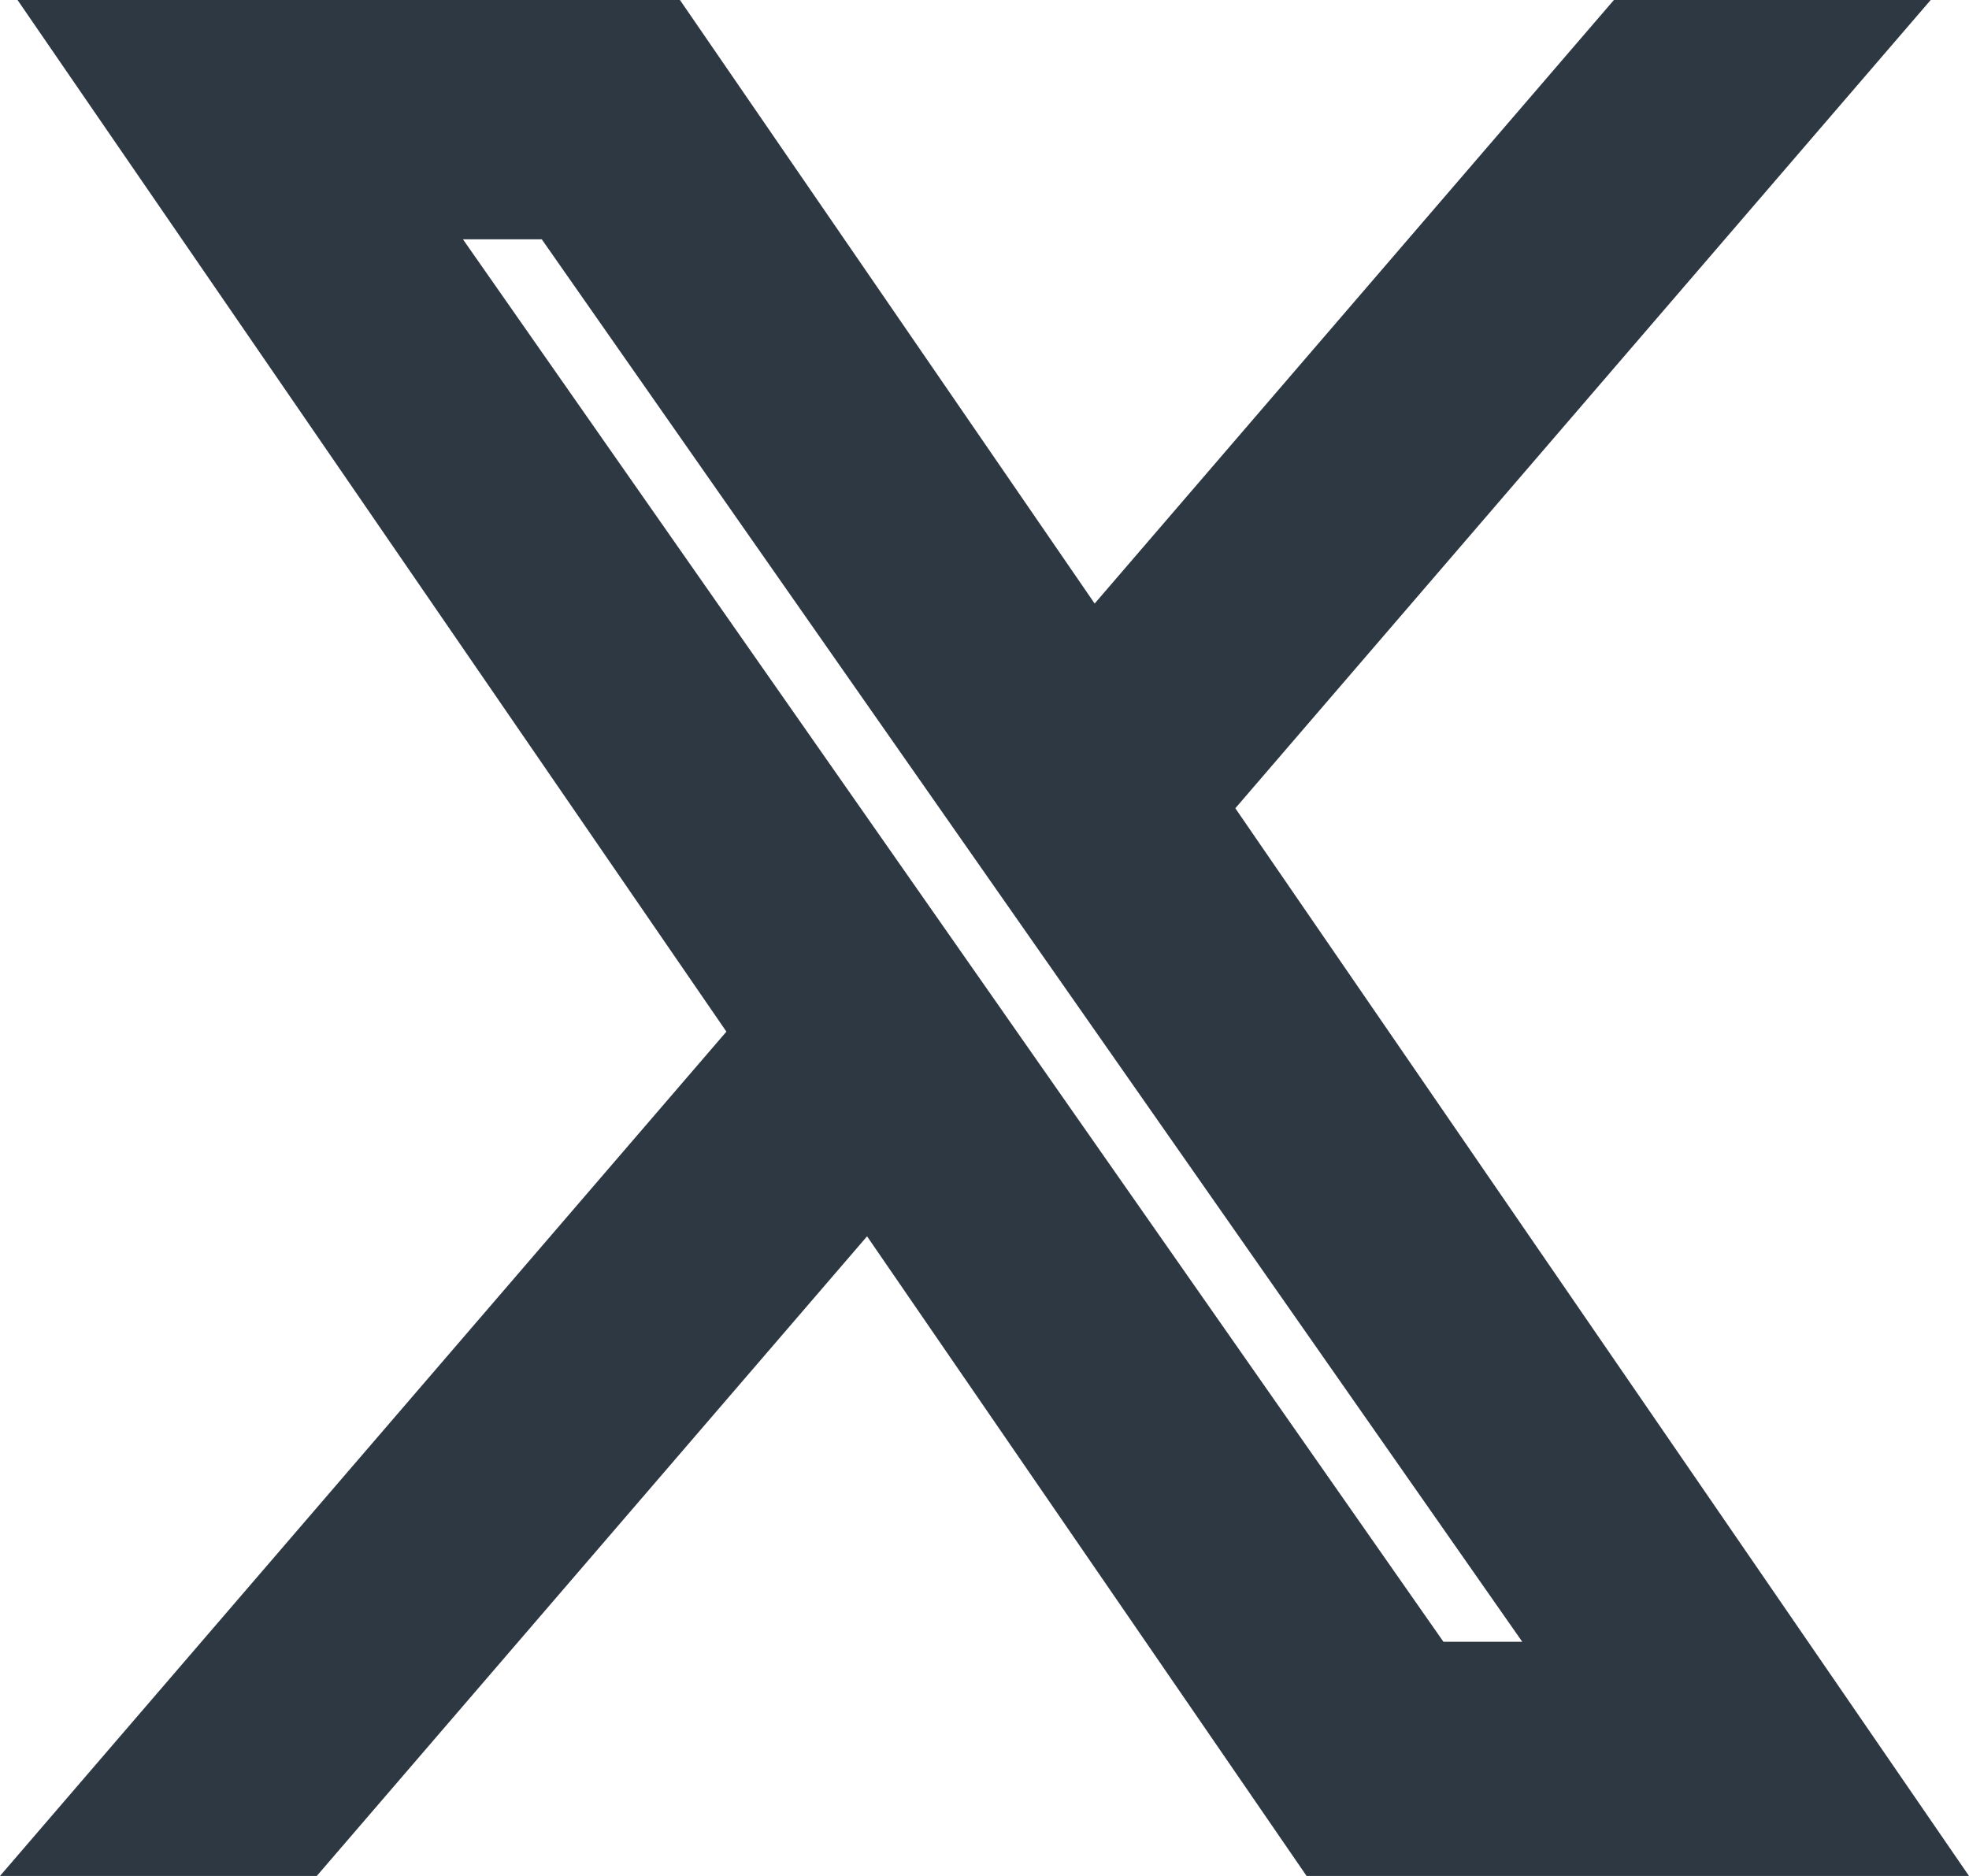 <?xml version="1.0" encoding="UTF-8"?>
<svg id="Layer_1" data-name="Layer 1" xmlns="http://www.w3.org/2000/svg" viewBox="0 0 1379.52 1314.37">
  <defs>
    <style>
      .cls-1 {
        fill: #2d3842;
        stroke-width: 0px;
      }
    </style>
  </defs>
  <path class="cls-1" d="m926.99,1292.37l-317.56-462.15-397.58,462.15H47.95l488.71-568.05L54.09,22h410.71l300.19,436.88L1140.83,22h163.9l-466.96,542.81,499.93,727.56h-410.71Zm181.76-120.07l-419.47-600.01L391.05,145.69h-108.92l404.93,579.21v.03l312.77,447.37h108.92Z"/>
  <path class="cls-1" d="m1256.79,44l-446.73,519.28h-.03l485.86,707.09h-357.33l-327.18-476.15-409.62,476.15h-105.87l468.49-544.55L95.9,44h357.33l309.81,450.89L1150.93,44h105.86m-268.41,1150.3h162.6l-396.2-566.72-47.47-67.89L402.51,123.69h-162.6l377.69,540.24,47.47,67.89v.03l323.31,462.45M1352.68,0h-221.94l-13.17,15.3-350.63,407.57L489.49,19.08l-13.11-19.08H12.28l47.35,68.92,449.3,653.89L62.54,1241.67,0,1314.37h221.95l13.17-15.31,372.36-432.84,294.82,429.06,13.11,19.08h464.1l-47.36-68.92-466.66-679.14,424.64-493.61L1352.68,0h0ZM324.36,167.69h55.23l291.66,417.2,47.47,67.9,347.81,497.51h-55.23l-302.24-432.3h0s-7.94-11.38-7.94-11.38l-47.47-67.89L324.36,167.69h0Z"/>
</svg>